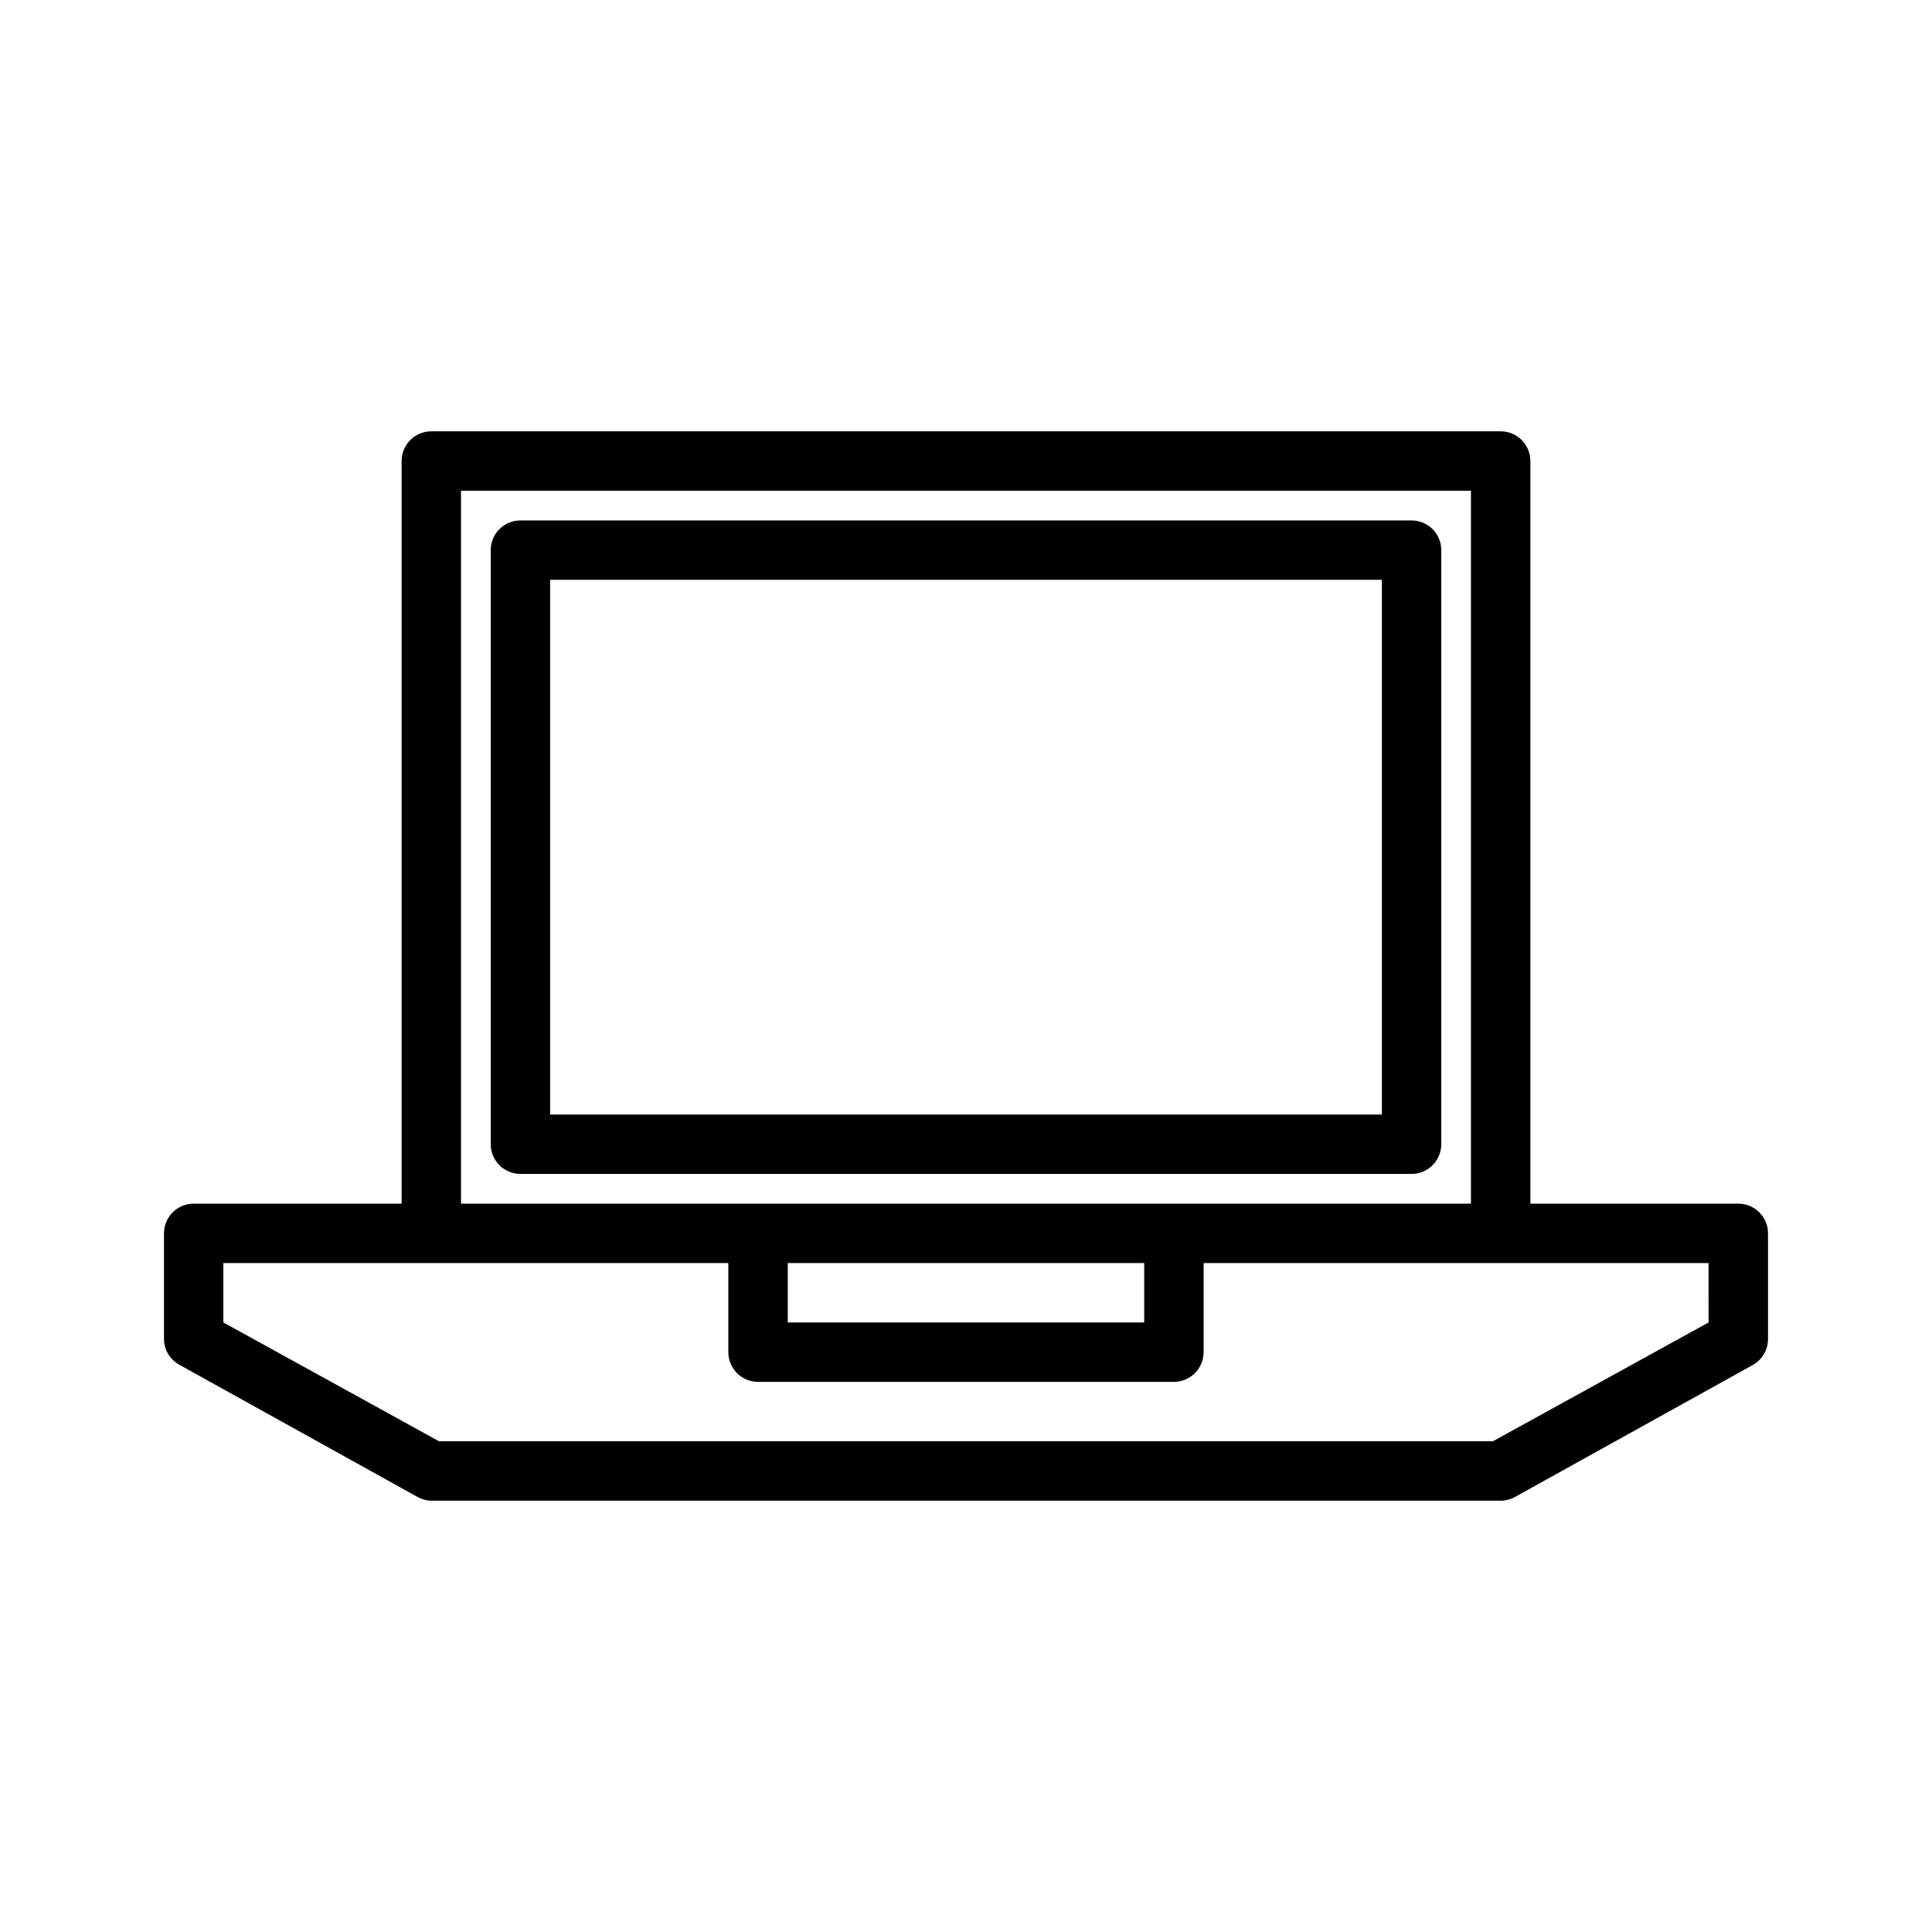 <?xml version="1.0" encoding="UTF-8"?>
<!-- Uploaded to: ICON Repo, www.svgrepo.com, Generator: ICON Repo Mixer Tools -->
<svg fill="#000000" width="800px" height="800px" version="1.1" viewBox="144 144 512 512" xmlns="http://www.w3.org/2000/svg">
 <g>
  <path d="m525.95 447.23v-157.44c0-2.086-0.828-4.09-2.305-5.566-1.477-1.477-3.477-2.305-5.566-2.305h-236.16c-4.348 0-7.871 3.523-7.871 7.871v157.44c0 2.09 0.828 4.09 2.305 5.566 1.477 1.477 3.481 2.305 5.566 2.305h236.16c2.09 0 4.09-0.828 5.566-2.305 1.477-1.477 2.305-3.477 2.305-5.566zm-15.742-7.871h-220.42v-141.7h220.42z"/>
  <path d="m604.67 462.98h-55.105v-196.8c0-2.09-0.828-4.09-2.305-5.566-1.477-1.477-3.481-2.309-5.566-2.309h-283.39c-4.348 0-7.871 3.527-7.871 7.875v196.8h-55.105c-4.348 0-7.871 3.523-7.871 7.871v27.945c0.004 2.84 1.539 5.457 4.016 6.848l62.977 34.953c1.168 0.695 2.496 1.074 3.856 1.102h283.39c1.352-0.004 2.68-0.355 3.856-1.023l62.977-34.953c2.477-1.391 4.012-4.008 4.016-6.848v-28.023c0-2.09-0.828-4.09-2.305-5.566-1.477-1.477-3.481-2.305-5.566-2.305zm-338.5-188.93h267.65v188.93h-267.65zm86.59 204.67h94.465v15.742h-94.465zm244.03 15.742-57.152 31.488h-279.3l-57.148-31.488v-15.742h133.82v23.617c0 2.086 0.828 4.09 2.305 5.566 1.477 1.477 3.477 2.305 5.566 2.305h110.21c2.09 0 4.09-0.828 5.566-2.305 1.477-1.477 2.309-3.481 2.309-5.566v-23.617h133.82z"/>
 </g>
</svg>